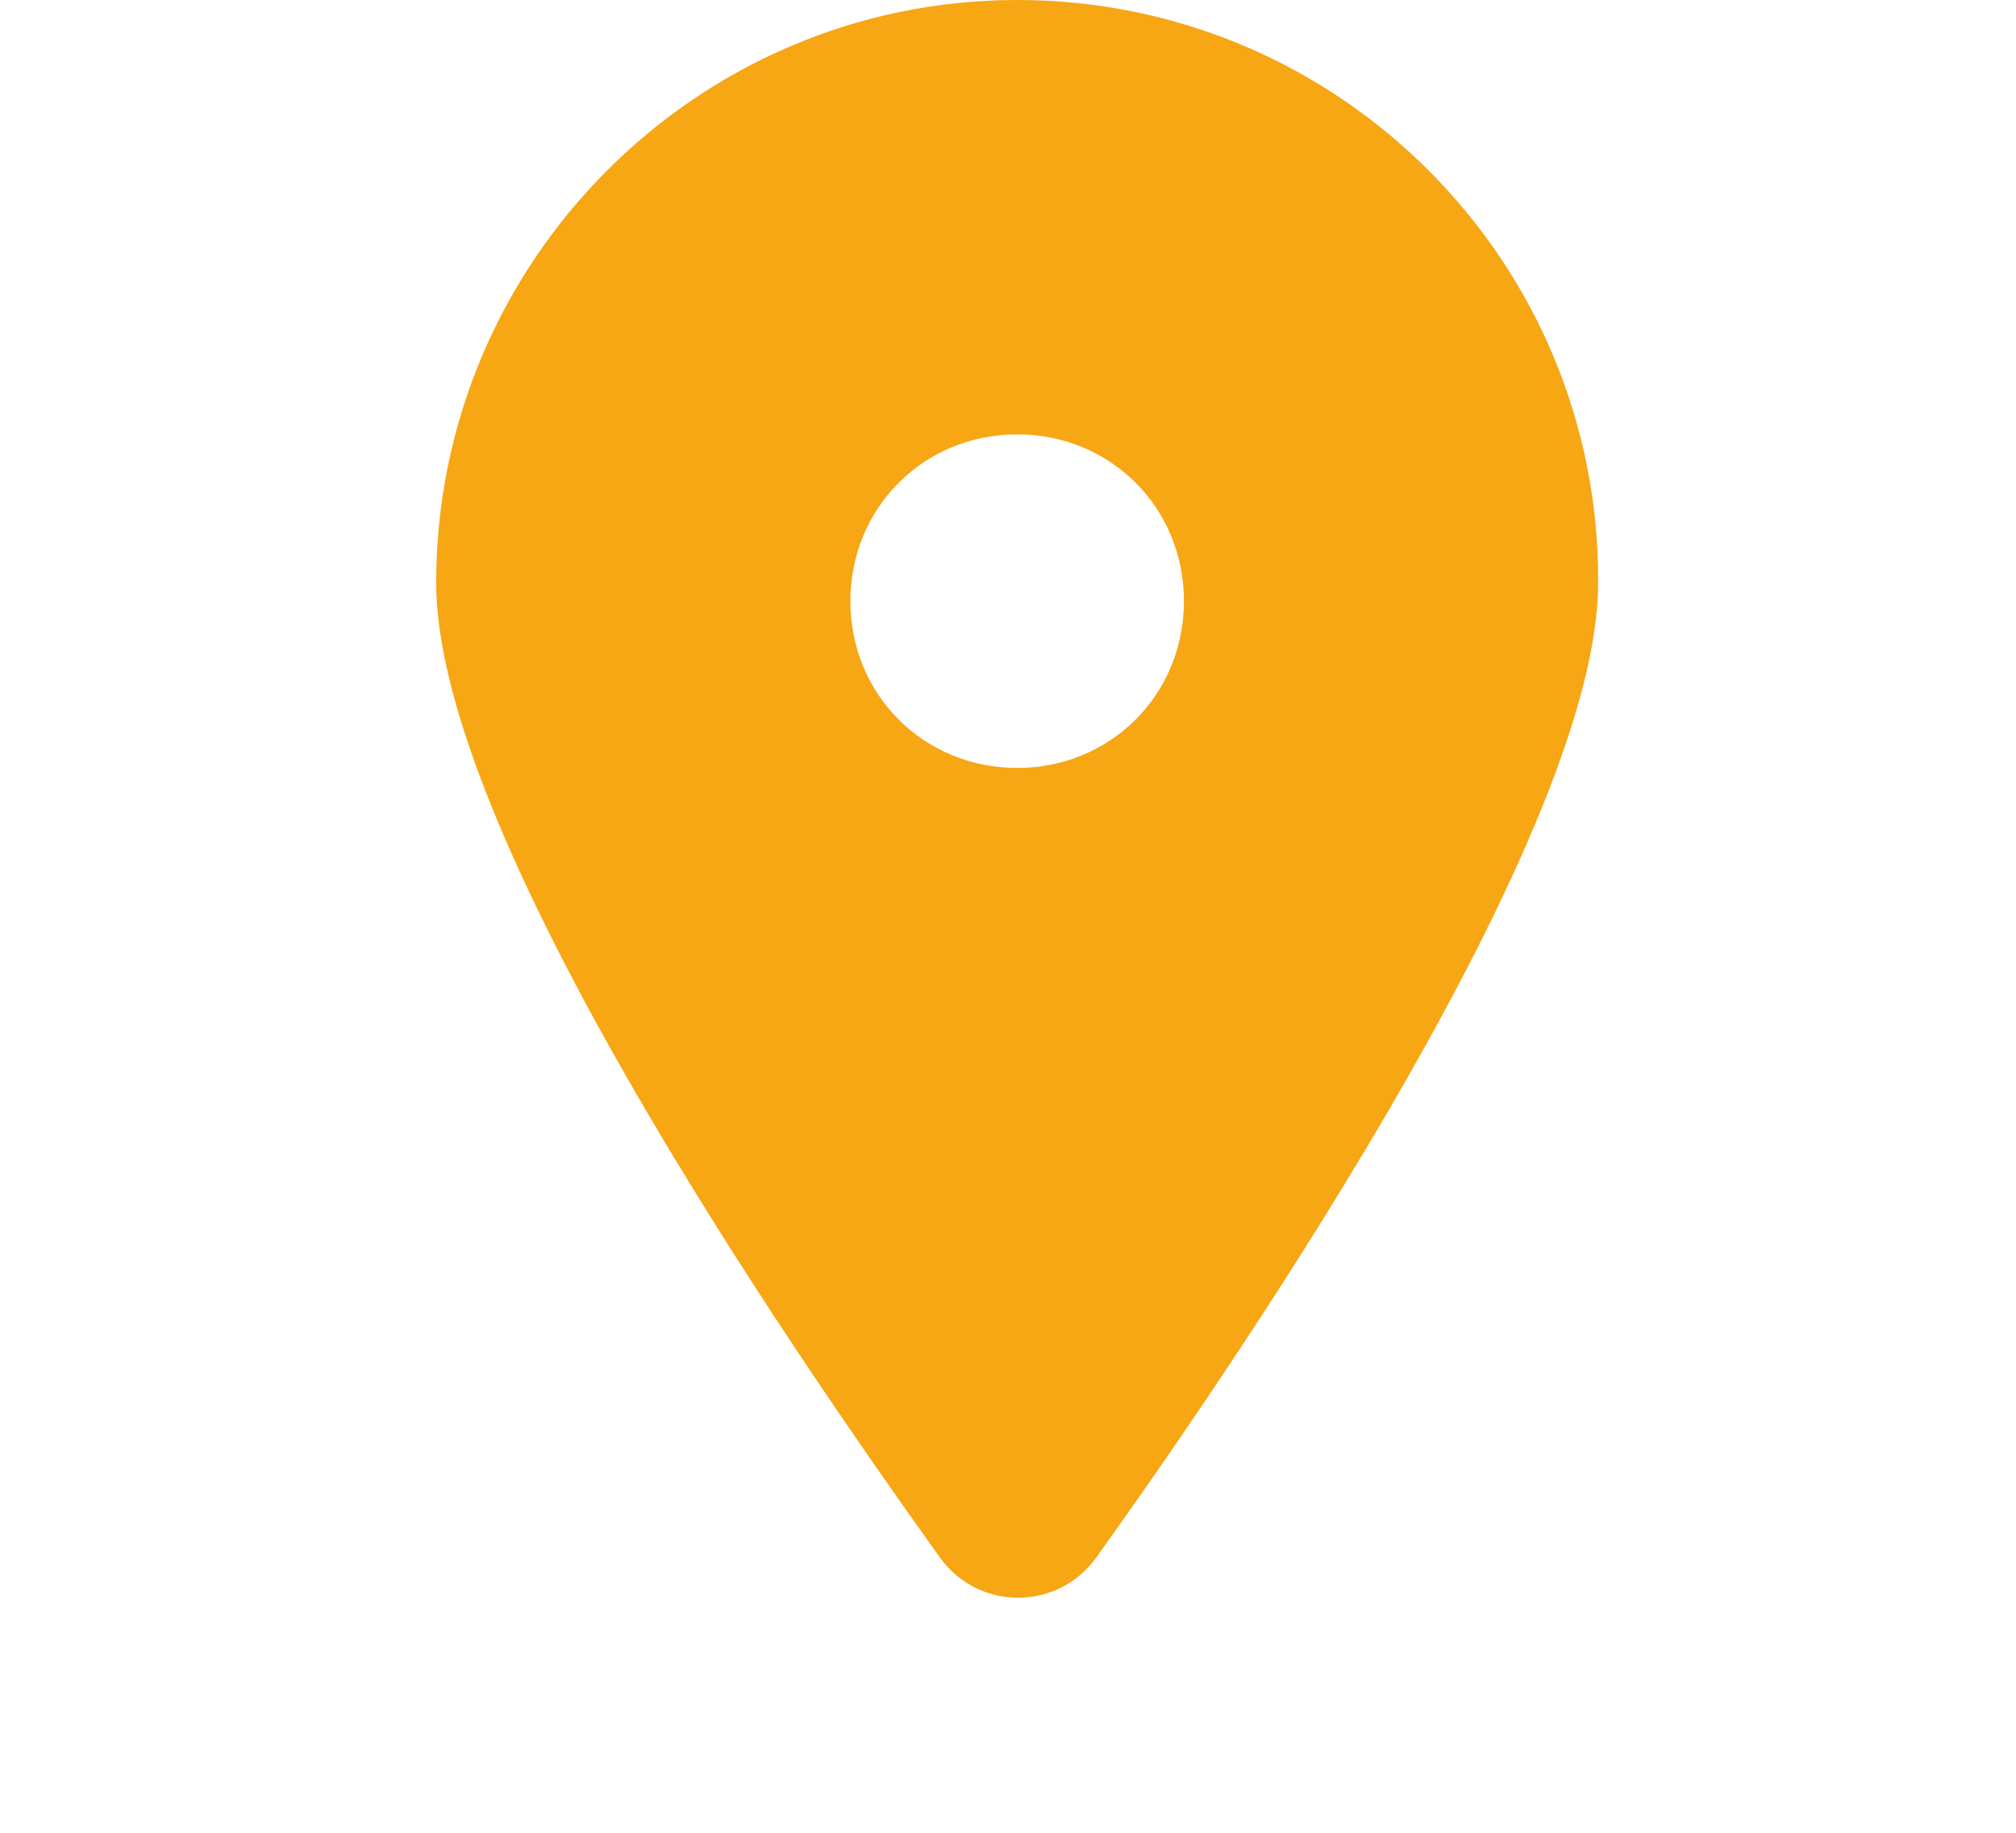 <?xml version="1.0" encoding="utf-8"?>
<!-- Generator: Adobe Illustrator 24.0.0, SVG Export Plug-In . SVG Version: 6.00 Build 0)  -->
<svg version="1.1" xmlns="http://www.w3.org/2000/svg" xmlns:xlink="http://www.w3.org/1999/xlink" x="0px" y="0px"
	 viewBox="0 0 110 100" style="enable-background:new 0 0 110 100;" xml:space="preserve">
<style type="text/css">
	.st0{display:none;}
	.st1{display:inline;}
	.st2{fill:#F7A614;}
	.st3{fill-rule:evenodd;clip-rule:evenodd;fill:#F7A614;}
	.st4{display:inline;fill-rule:evenodd;clip-rule:evenodd;fill:#F7A614;}
	.st5{display:inline;fill:#F7A614;}
</style>
<g id="Laag_1" class="st0">
	<g id="Laag_2_1_">
		<g class="st1">
			<g>
				<path class="st2" d="M21.4,26.4l28.7,22.7c1.3,1,3.1,1.5,4.8,1.4c1.7,0.1,3.5-0.4,4.9-1.4l28.7-22.7c2.3-1.8,1.8-3.3-1.2-3.3
					H22.6C19.7,23.1,19.2,24.5,21.4,26.4L21.4,26.4z"/>
				<path class="st2" d="M90.6,32.4L59.2,56.2c-1.2,0.9-2.7,1.3-4.2,1.3s-3.1-0.4-4.2-1.3L19.4,32.4c-2.3-1.8-4.2-0.8-4.2,2.1v39.1
					c0,2.9,2.4,5.3,5.3,5.3h69.1c2.9,0,5.3-2.4,5.3-5.3V34.5C94.9,31.5,93,30.6,90.6,32.4L90.6,32.4z"/>
			</g>
		</g>
	</g>
	<g id="Laag_3">
		<g id="Laag_3_1_" class="st1">
			<path class="st3" d="M56.6,48.4c-4.6,0-8.3-3.7-8.3-8.3s3.7-8.3,8.3-8.3s8.3,3.7,8.3,8.3S61.2,48.4,56.6,48.4 M56.6,10.2
				c-16,0-29,13-29,29c0,12.4,17.3,37.7,25.1,48.6c1.9,2.6,5.8,2.6,7.7,0c7.9-10.9,25.1-36.3,25.1-48.6
				C85.6,23.2,72.6,10.2,56.6,10.2"/>
		</g>
	</g>
	<g class="st1">
		<path class="st2" d="M55.5,0C32.1,0,13,19,13,42.5C13,65.9,32.1,85,55.5,85S98,65.9,98,42.5C98,19,78.9,0,55.5,0L55.5,0z M55.5,78
			C35.9,78,20,62,20,42.5C20,22.9,35.9,7,55.5,7S91,22.9,91,42.5C91,62,75.1,78,55.5,78L55.5,78z"/>
		<path class="st2" d="M59,41.1V17c0-1.9-1.6-3.5-3.5-3.5S52,15.1,52,17v25.5c0,1.1,0.5,2,1.3,2.7l0.1,0.1l13.1,14.9
			c0.7,0.8,1.7,1.2,2.6,1.2c0.8,0,1.6-0.3,2.3-0.9c1.5-1.3,1.6-3.5,0.3-4.9L59,41.1z"/>
	</g>
</g>
<g id="Laag_2" class="st0">
	<g id="Laag_1_1_" class="st1">
		<g>
			<g>
				<g>
					<path class="st2" d="M49.3,46.7c0,2.4-2,4.4-4.4,4.4s-4.4-2-4.4-4.4c0-2.4,2-4.4,4.4-4.4C47.3,42.3,49.3,44.3,49.3,46.7
						L49.3,46.7z M67.2,42.3c-2.4,0-4.4,2-4.4,4.4c0,2.4,2,4.4,4.4,4.4s4.4-2,4.4-4.4C71.6,44.3,69.6,42.3,67.2,42.3L67.2,42.3z
						 M99,44.3v8.5c0,4.2-3.4,7.6-7.6,7.6h-5.5C80.4,75.6,66.3,84.8,56,84.8s-24.4-9.2-29.9-24.4h-5.5c-4.2,0-7.6-3.4-7.6-7.6v-8.5
						c0-2.9,1.6-5.4,4-6.7c0.1-11.9,3.6-21.2,10.3-27.7C34,3.4,43.6,0.2,56,0.2s21.9,3.2,28.8,9.6c6.9,6.4,10.2,15.7,10.3,27.7
						C97.4,38.9,99,41.4,99,44.3L99,44.3z M83,46.8c0-2-0.1-3.8-0.2-5.6c-3.4-3.1-9.6-5.5-17.3-6.3c1,1.1,1.9,2.7,2.4,4.7
						c-4.7-3.7-14.1-2.9-21.1-11.3c-0.4-0.5-0.8-0.9-1.1-1.3l0,0l0,0c-1.2-1.7-1.7-2.7-1.7-1.6c-0.3,9.6-7,17.1-14.6,18.2
						c0,1.1-0.1,2.1-0.1,3.2c0,4.1,0.7,7.8,1.8,11.2c4.3,5.1,11.3,6.6,17.5,7c1.1-1.8,3.7-3.1,6.9-3.1c4.1,0,7.4,2.4,7.4,5.3
						c0,2.9-3.3,5.3-7.4,5.3c-3.1,0-5.8-1.4-6.9-3.4c-4.3-0.3-9.1-1-13.5-3c6,8.8,15.3,13.5,21.1,13.5C65.1,79.5,83,68,83,46.8
						L83,46.8z M90.4,36.6C90,15.8,78.1,4.9,56,4.9s-34,11-34.5,31.9h2.9c1.1-7,3.3-12.9,6.9-17.3C36.7,12.4,45.1,8.8,56,8.8
						s19.2,3.6,24.8,10.7c3.4,4.4,5.8,10.2,6.9,17.3h2.9L90.4,36.6L90.4,36.6z"/>
				</g>
			</g>
		</g>
		<g class="st0">
			<g class="st1">
				<path class="st2" d="M33.9,24.7l18.5,14.6c0.8,0.7,2,1,3.1,0.9c1.1,0,2.3-0.2,3.1-0.9l18.5-14.6c1.5-1.2,1.1-2.1-0.7-2.1H34.7
					C32.7,22.5,32.4,23.5,33.9,24.7L33.9,24.7z"/>
				<path class="st2" d="M78.5,28.5L58.3,43.8c-0.8,0.6-1.7,0.8-2.7,0.8c-1,0-2-0.3-2.7-0.8L32.5,28.5c-1.5-1.1-2.7-0.5-2.7,1.4V55
					c0,1.9,1.5,3.4,3.4,3.4h44.5c1.9,0,3.4-1.6,3.4-3.4V29.9C81.2,27.9,80,27.4,78.5,28.5L78.5,28.5z"/>
			</g>
			<path class="st4" d="M55.6,39.7c-2.3,0-4.2-1.9-4.2-4.2s1.9-4.2,4.2-4.2s4.2,1.9,4.2,4.2S57.8,39.7,55.6,39.7 M55.6,20.3
				c-8.1,0-14.6,6.6-14.6,14.6c0,6.2,8.7,19,12.7,24.6c1,1.3,2.9,1.3,3.9,0c4-5.5,12.7-18.4,12.7-24.6
				C70.2,26.8,63.7,20.3,55.6,20.3"/>
		</g>
	</g>
	<path class="st5" d="M56.7,77.7"/>
</g>
<g id="Laag_3_2_">
	<g id="Laag_3_3_">
		<g id="Laag_3_4_">
			<path class="st3" d="M55.5,41.9c-5.1,0-9.1-4-9.1-9.1s4-9.1,9.1-9.1s9.1,4,9.1,9.1C64.6,37.9,60.6,41.9,55.5,41.9 M55.5,0
				C38,0,23.8,14.3,23.8,31.8C23.8,45.4,42.7,73,51.3,85c2.1,2.9,6.4,2.9,8.5,0C68.4,73,87.2,45.2,87.2,31.8
				C87.3,14.3,73.1,0,55.5,0"/>
		</g>
	</g>
</g>
</svg>
